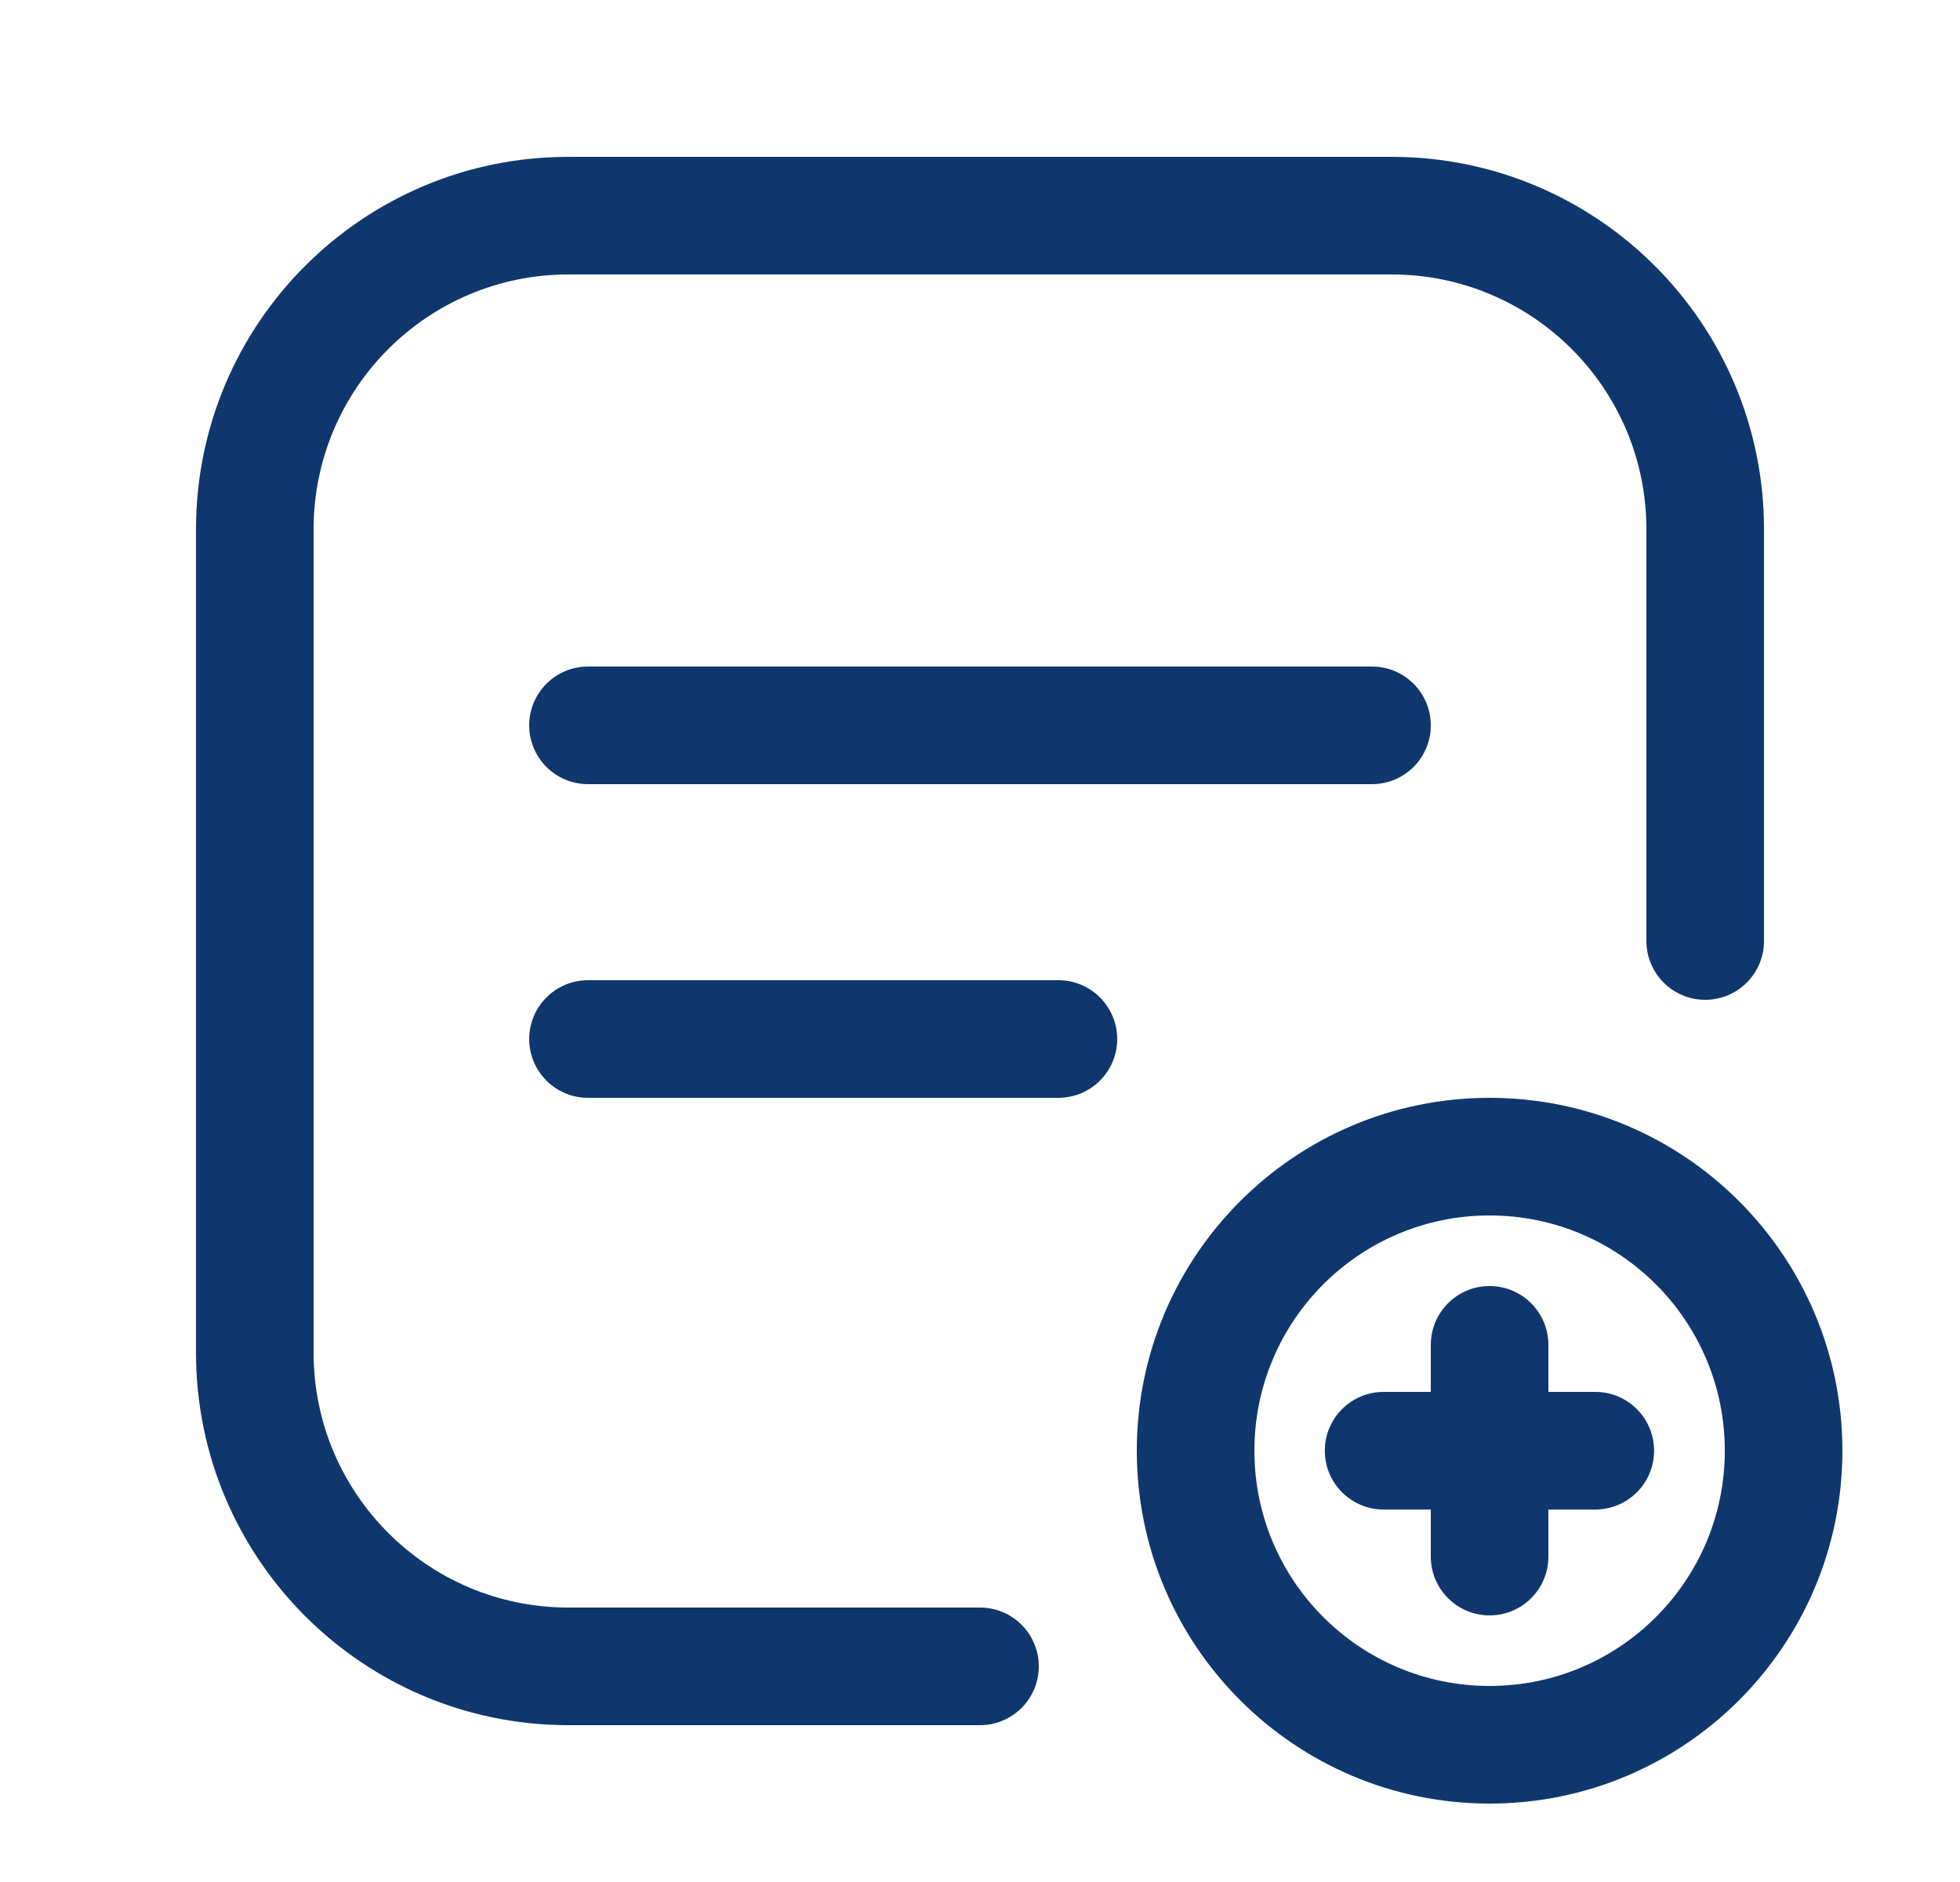 <svg width="25" height="24" viewBox="0 0 25 24" fill="none" xmlns="http://www.w3.org/2000/svg">
<g id="General / Open Ticket" clip-path="url(#clip0_3082_21980)">
<path id="Rectangle 5725 (Stroke)" fill-rule="evenodd" clip-rule="evenodd" d="M7.25 22C4.627 22 2.5 19.873 2.5 17.25L2.5 6.75C2.5 4.127 4.627 2 7.25 2L17.75 2C20.373 2 22.5 4.127 22.5 6.75L22.5 12C22.5 12.414 22.164 12.75 21.75 12.75C21.336 12.75 21 12.414 21 12L21 6.75C21 4.955 19.545 3.5 17.75 3.5L7.25 3.5C5.455 3.5 4 4.955 4 6.75L4 17.25C4 19.045 5.455 20.5 7.25 20.5L12.5 20.5C12.914 20.5 13.25 20.836 13.25 21.25C13.25 21.664 12.914 22 12.5 22L7.25 22Z" fill="#10376D"/>
<path id="Line 34 (Stroke)" fill-rule="evenodd" clip-rule="evenodd" d="M16.898 18.5C16.898 18.086 17.234 17.75 17.648 17.75L20.348 17.75C20.763 17.75 21.098 18.086 21.098 18.5C21.098 18.914 20.763 19.25 20.348 19.25L17.648 19.25C17.234 19.25 16.898 18.914 16.898 18.5Z" fill="#10376D"/>
<path id="Line 36 (Stroke)" fill-rule="evenodd" clip-rule="evenodd" d="M19 16.4C19.414 16.4 19.75 16.736 19.75 17.15L19.75 19.85C19.75 20.265 19.414 20.6 19 20.6C18.586 20.6 18.25 20.265 18.25 19.85L18.25 17.15C18.25 16.736 18.586 16.4 19 16.4Z" fill="#10376D"/>
<path id="Ellipse 1630 (Stroke)" fill-rule="evenodd" clip-rule="evenodd" d="M19 21.5C20.657 21.5 22 20.157 22 18.5C22 16.843 20.657 15.5 19 15.5C17.343 15.5 16 16.843 16 18.5C16 20.157 17.343 21.5 19 21.5ZM19 23C21.485 23 23.5 20.985 23.5 18.5C23.5 16.015 21.485 14 19 14C16.515 14 14.5 16.015 14.5 18.5C14.5 20.985 16.515 23 19 23Z" fill="#10376D"/>
<path id="Line 54 (Stroke)" fill-rule="evenodd" clip-rule="evenodd" d="M6.75 9.25C6.75 8.836 7.086 8.5 7.5 8.5H17.5C17.914 8.5 18.25 8.836 18.25 9.25C18.25 9.664 17.914 10 17.5 10H7.5C7.086 10 6.75 9.664 6.75 9.25Z" fill="#10376D"/>
<path id="Line 35 (Stroke)" fill-rule="evenodd" clip-rule="evenodd" d="M6.75 13.25C6.75 12.836 7.086 12.5 7.5 12.5H13.5C13.914 12.5 14.25 12.836 14.25 13.25C14.25 13.664 13.914 14 13.5 14H7.5C7.086 14 6.75 13.664 6.75 13.25Z" fill="#10376D"/>
</g>
<defs>
<clipPath id="clip0_3082_21980">
<rect width="24" height="24" fill="white" transform="translate(0.5)"/>
</clipPath>
</defs>
</svg>
